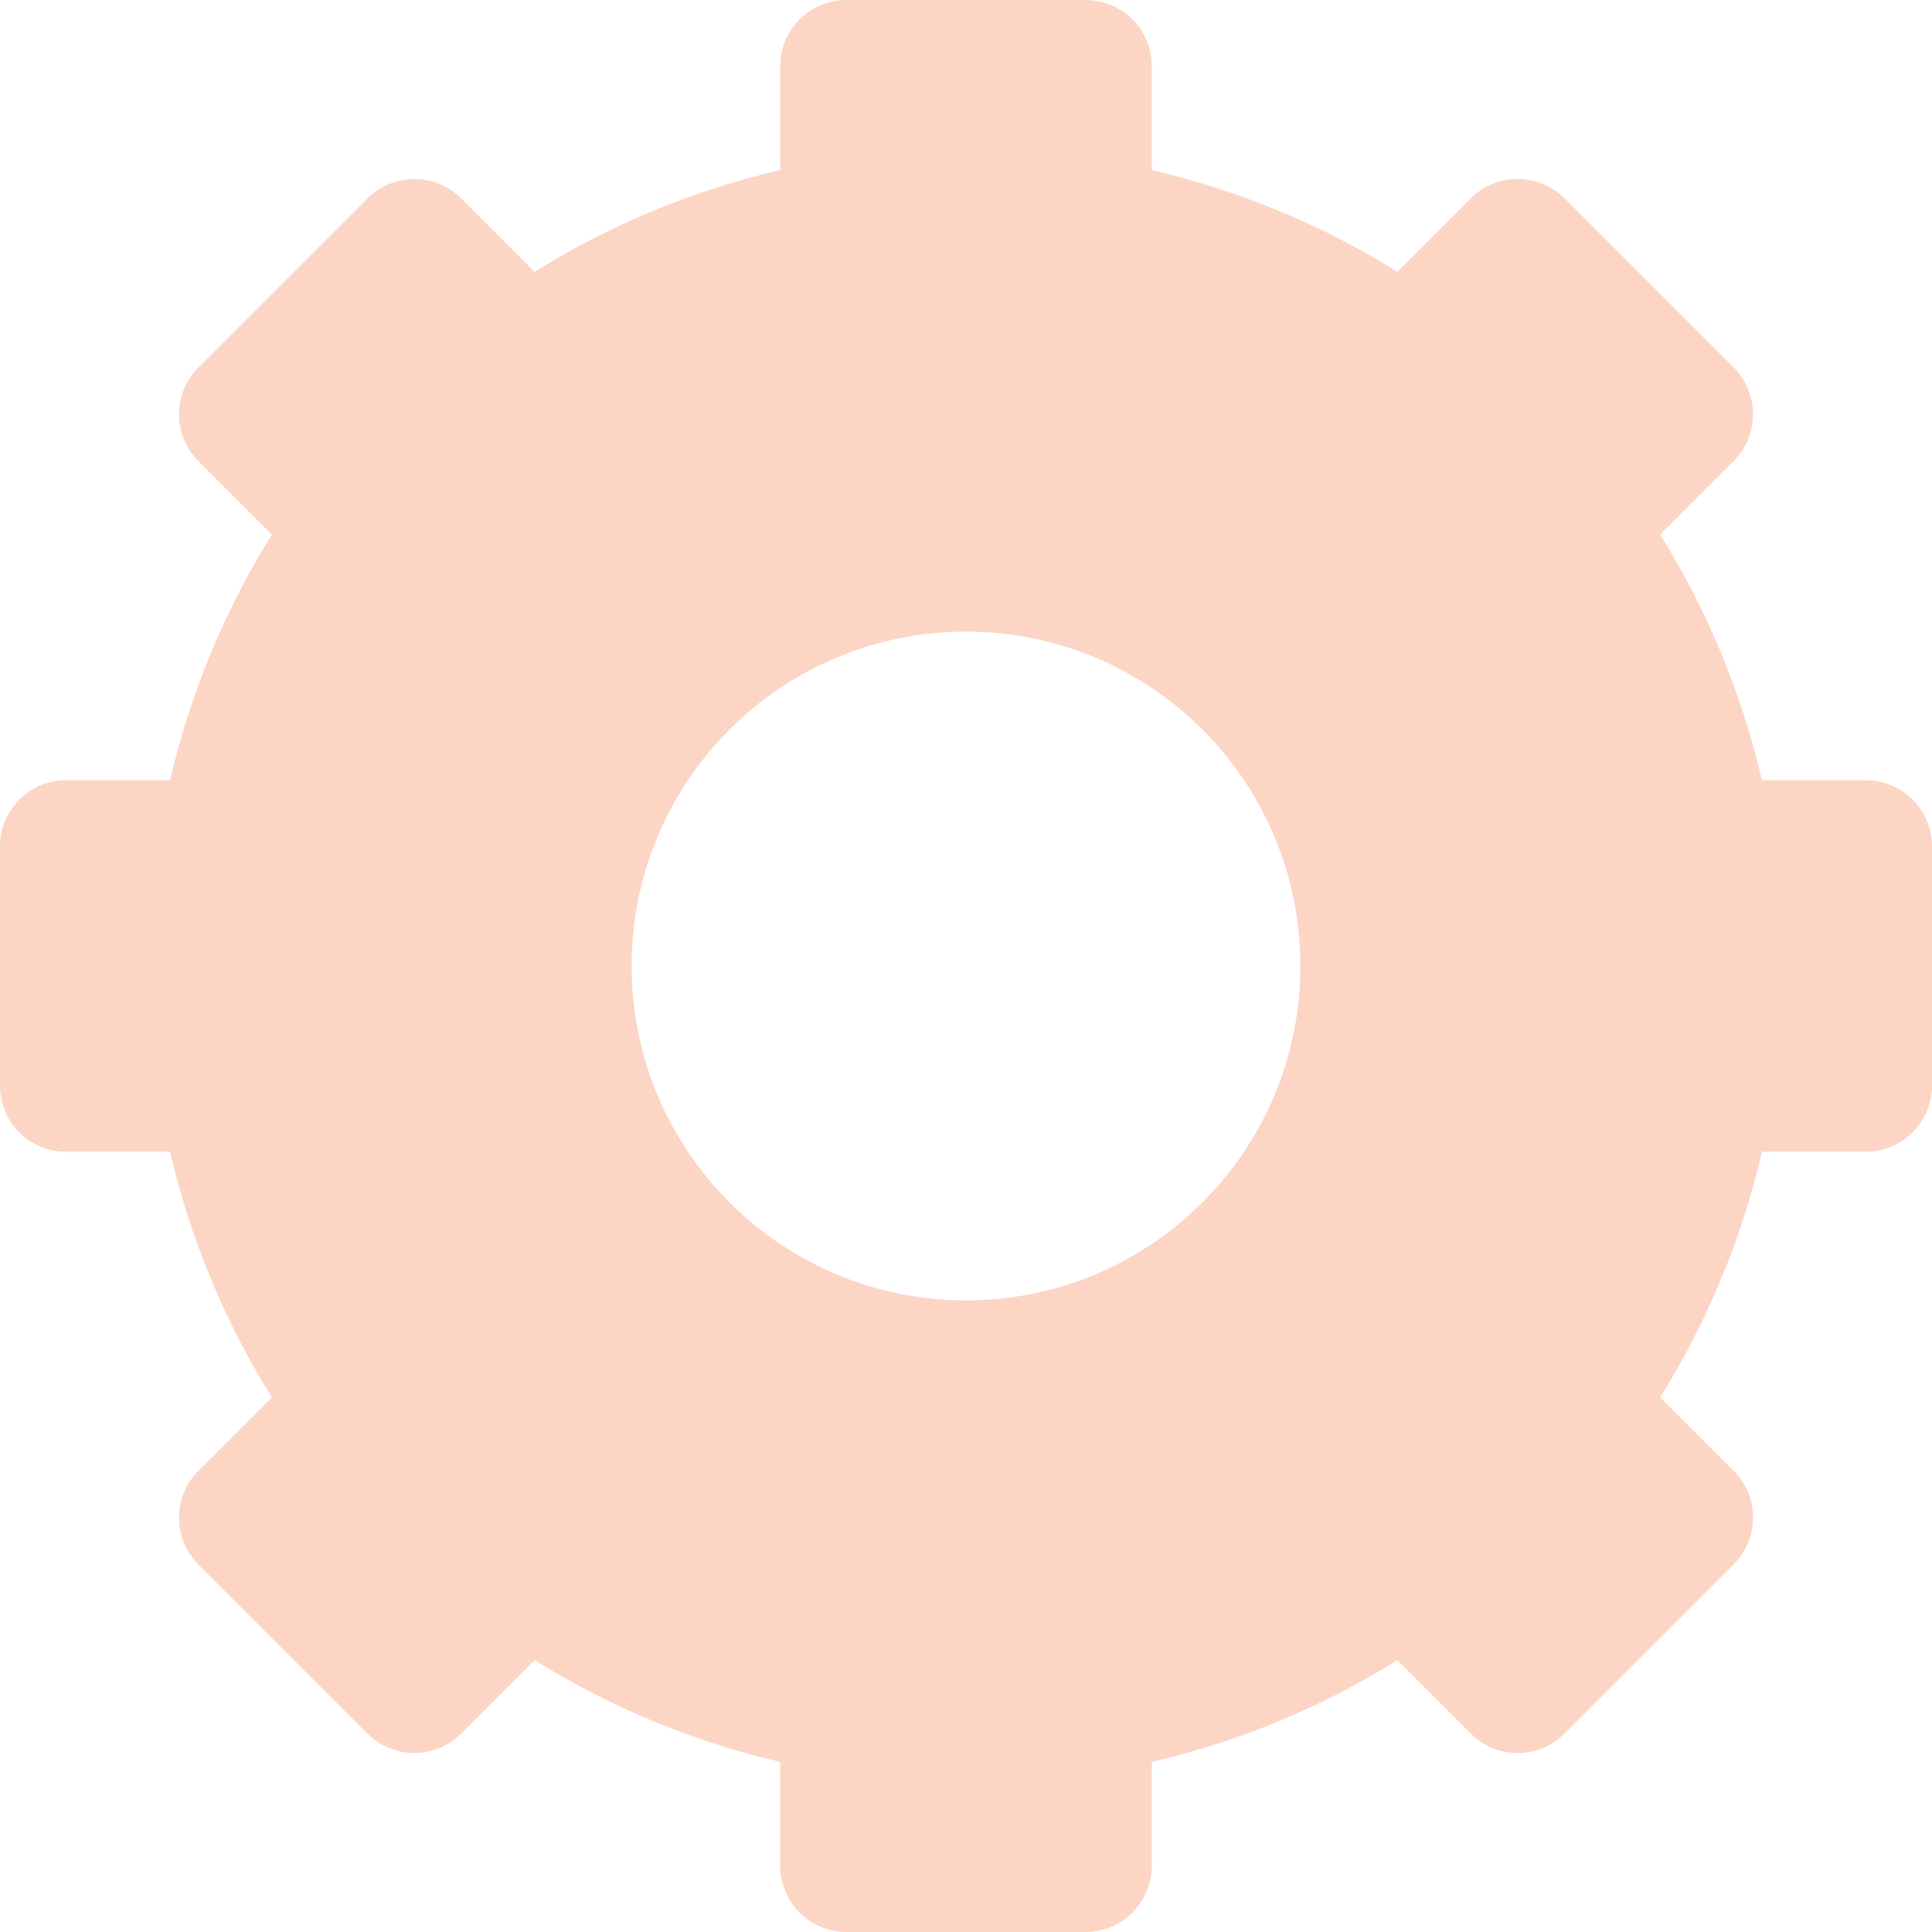 <?xml version="1.0" encoding="UTF-8"?> <svg xmlns="http://www.w3.org/2000/svg" width="70" height="70" viewBox="0 0 70 70" fill="none"> <path d="M67.603 28.269H63.837C63.094 25.072 61.837 22.074 60.15 19.367L62.813 16.704C63.748 15.769 63.748 14.25 62.813 13.315L56.684 7.186C55.748 6.25 54.23 6.25 53.294 7.186L50.632 9.848C47.926 8.163 44.928 6.906 41.731 6.163V2.397C41.731 1.073 40.658 0 39.333 0H30.665C29.342 0 28.269 1.073 28.269 2.397V6.163C25.072 6.906 22.074 8.163 19.367 9.85L16.706 7.187C15.77 6.252 14.252 6.252 13.316 7.187L7.187 13.316C6.252 14.252 6.252 15.77 7.187 16.706L9.85 19.369C8.163 22.074 6.906 25.072 6.163 28.269H2.397C1.073 28.269 0 29.342 0 30.667V39.335C0 40.658 1.073 41.731 2.397 41.731H6.163C6.906 44.928 8.163 47.926 9.85 50.633L7.187 53.294C6.252 54.231 6.252 55.748 7.187 56.684L13.316 62.813C14.252 63.748 15.77 63.748 16.706 62.813L19.369 60.15C22.076 61.836 25.073 63.094 28.271 63.837V67.603C28.269 68.927 29.342 70 30.667 70H39.335C40.658 70 41.731 68.927 41.731 67.603V63.837C44.928 63.094 47.926 61.837 50.633 60.15L53.296 62.813C54.231 63.748 55.75 63.748 56.685 62.813L62.814 56.684C63.75 55.748 63.75 54.23 62.814 53.294L60.151 50.632C61.837 47.926 63.094 44.926 63.839 41.729H67.604C68.927 41.731 70 40.658 70 39.333V30.665C70 29.342 68.927 28.269 67.603 28.269ZM35 47.115C28.308 47.115 22.885 41.69 22.885 35C22.885 28.308 28.308 22.885 35 22.885C41.692 22.885 47.115 28.308 47.115 35C47.115 41.69 41.692 47.115 35 47.115Z" fill="#F4713D" fill-opacity="0.3"></path> </svg> 